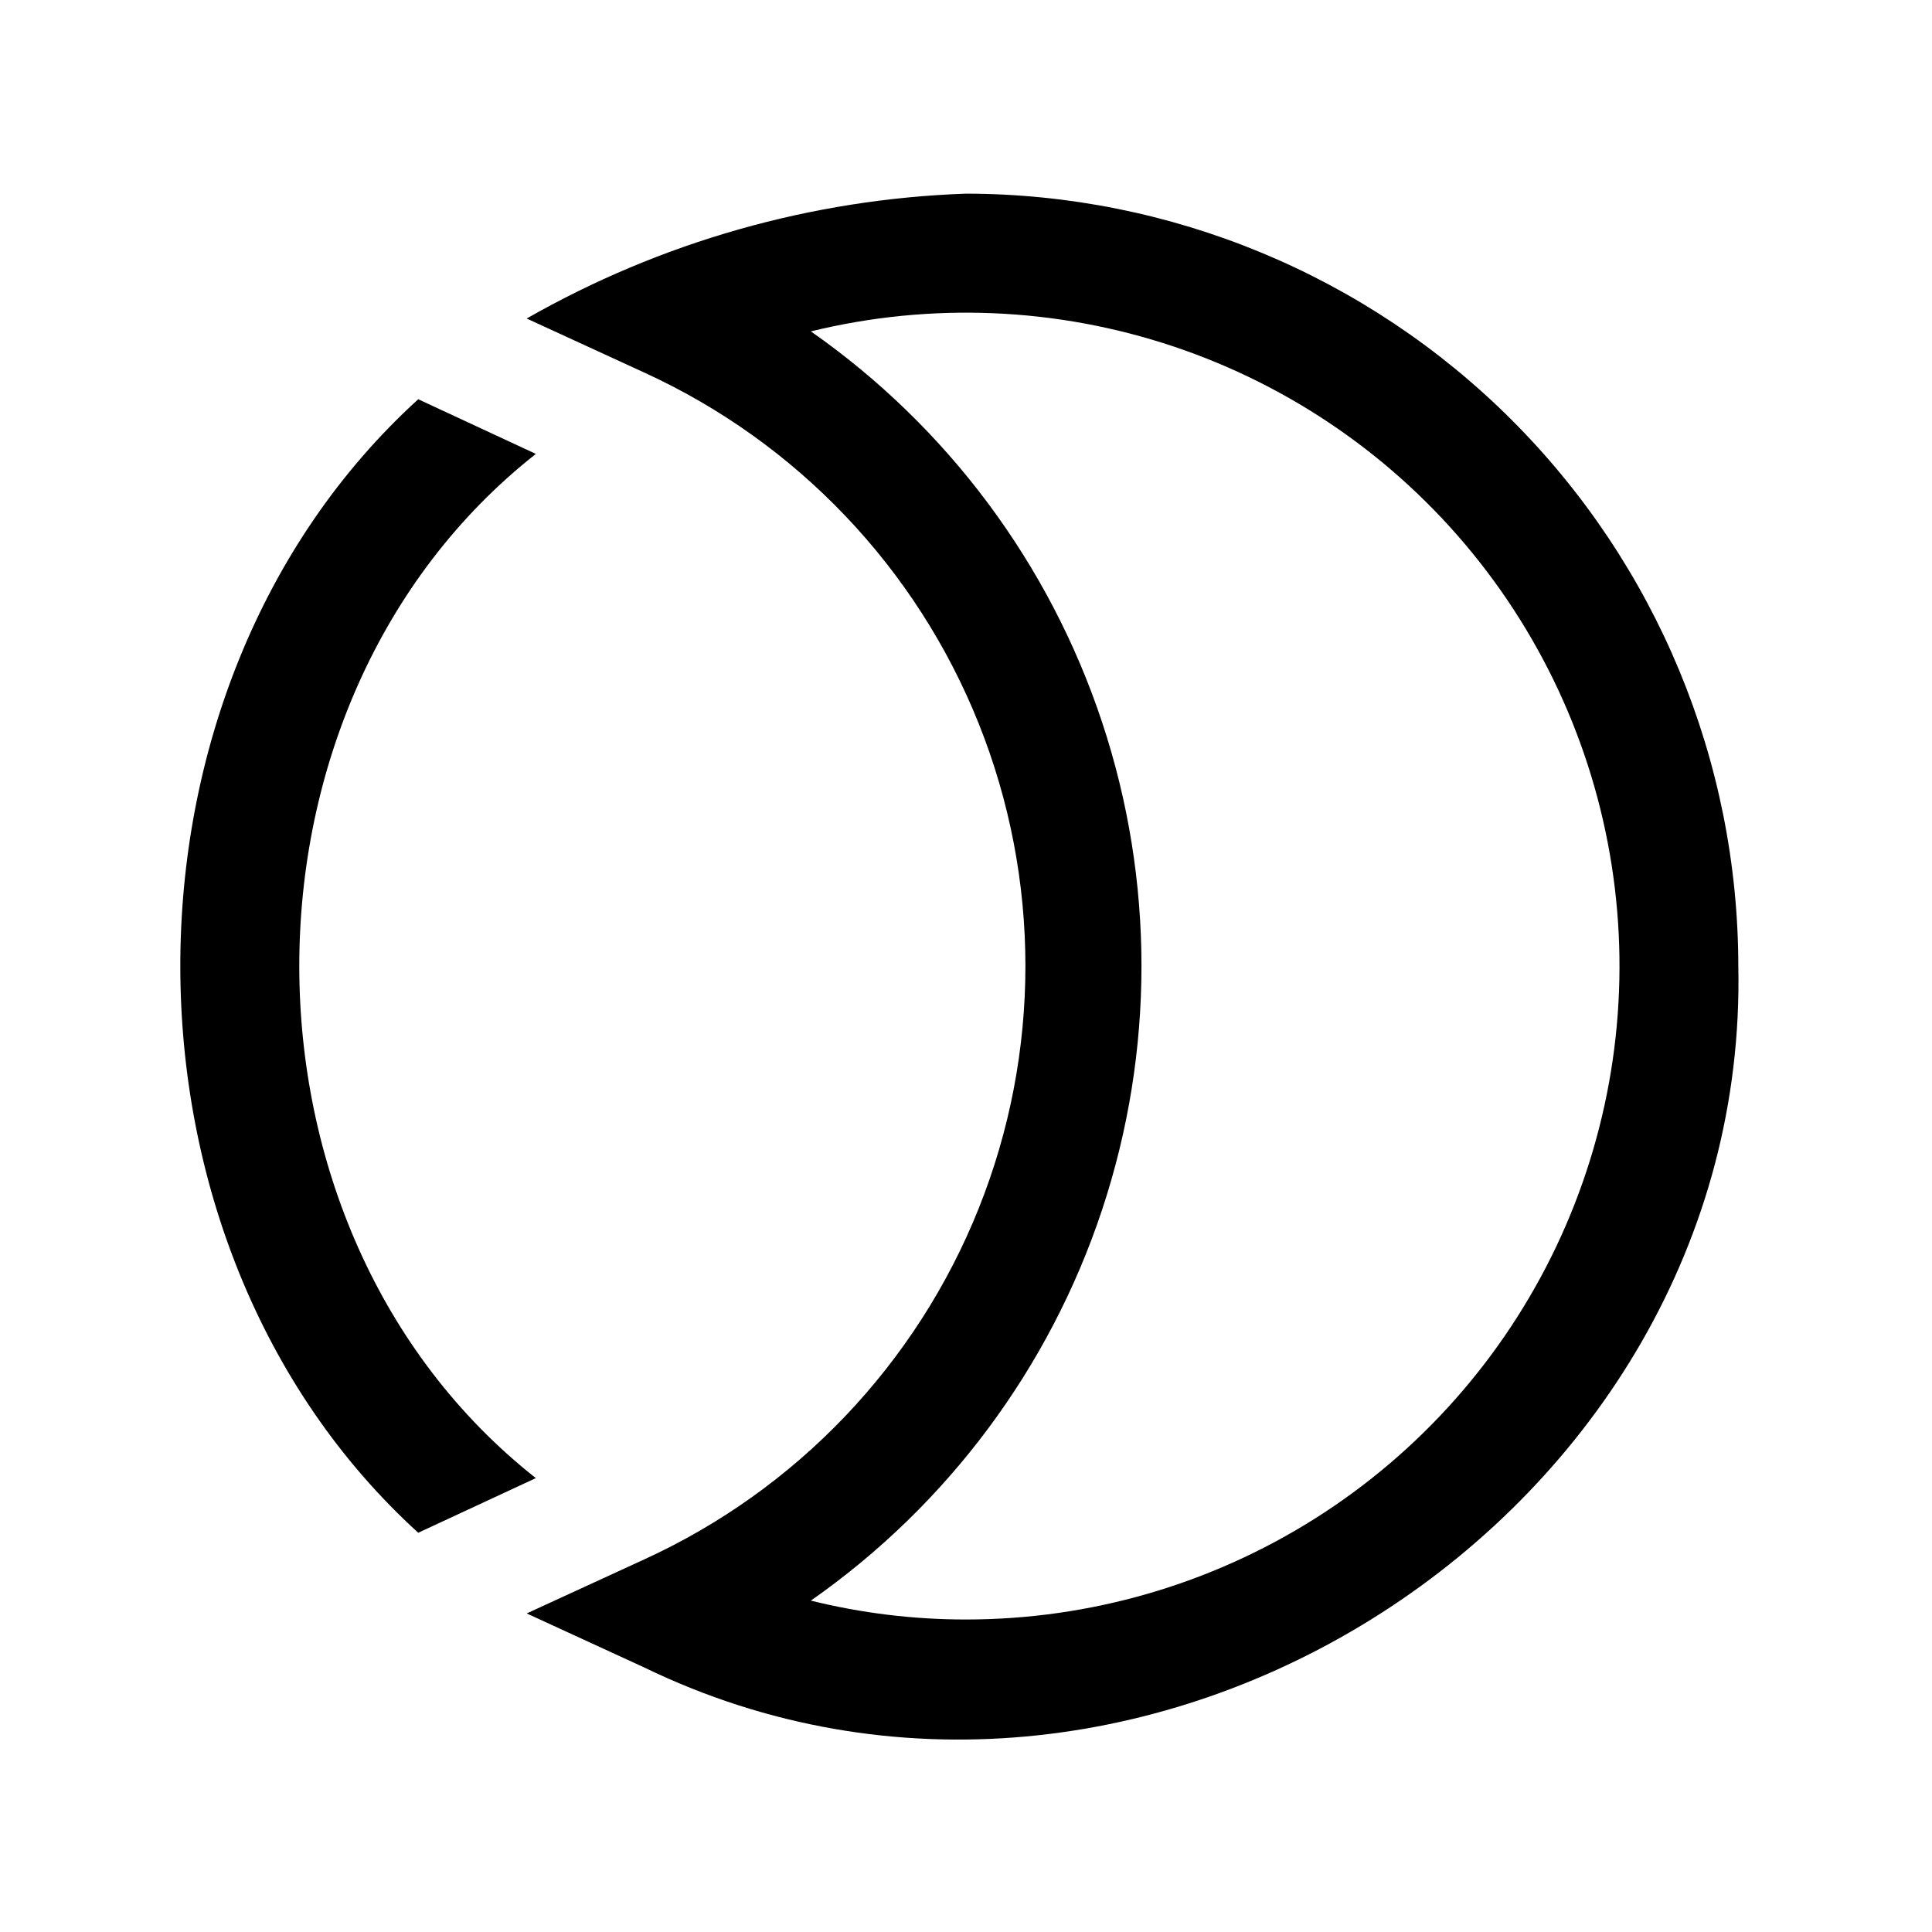 <?xml version="1.0" encoding="UTF-8"?>
<!-- Uploaded to: SVG Repo, www.svgrepo.com, Generator: SVG Repo Mixer Tools -->
<svg fill="#000000" width="800px" height="800px" version="1.1" viewBox="144 144 512 512" xmlns="http://www.w3.org/2000/svg">
 <path d="m400 195.32c-40.914 1.441-80.867 12.797-116.42 33.09l31.117 14.305h0.004c40.406 18.469 72.156 51.777 88.664 93.023 16.508 41.246 16.508 87.266 0 128.51-16.508 41.246-48.258 74.555-88.664 93.023l-31.117 14.305 31.117 14.305c131.13 63.641 293.04-40.027 289.97-185.89v0.004c-0.062-54.262-21.645-106.29-60.012-144.66-38.371-38.371-90.395-59.953-144.66-60.016zm0 377.86v0.004c-13.859 0.008-27.664-1.672-41.113-5.004 36.207-25.32 63.277-61.652 77.184-103.59s13.906-87.246 0-129.18-40.977-78.266-77.184-103.59c31.809-7.781 65.172-6.383 96.219 4.035s58.504 29.426 79.184 54.82c20.68 25.391 33.734 56.129 37.652 88.641 3.914 32.512-1.469 65.469-15.527 95.047-14.062 29.578-36.219 54.559-63.906 72.051-27.684 17.492-59.762 26.773-92.508 26.77zm-113.99-37.469-31.172 14.484c-84.062-76.504-84.078-223.88 0-300.39l31.172 14.484c-83.605 65.871-83.582 205.57 0 271.43z"/>
</svg>
